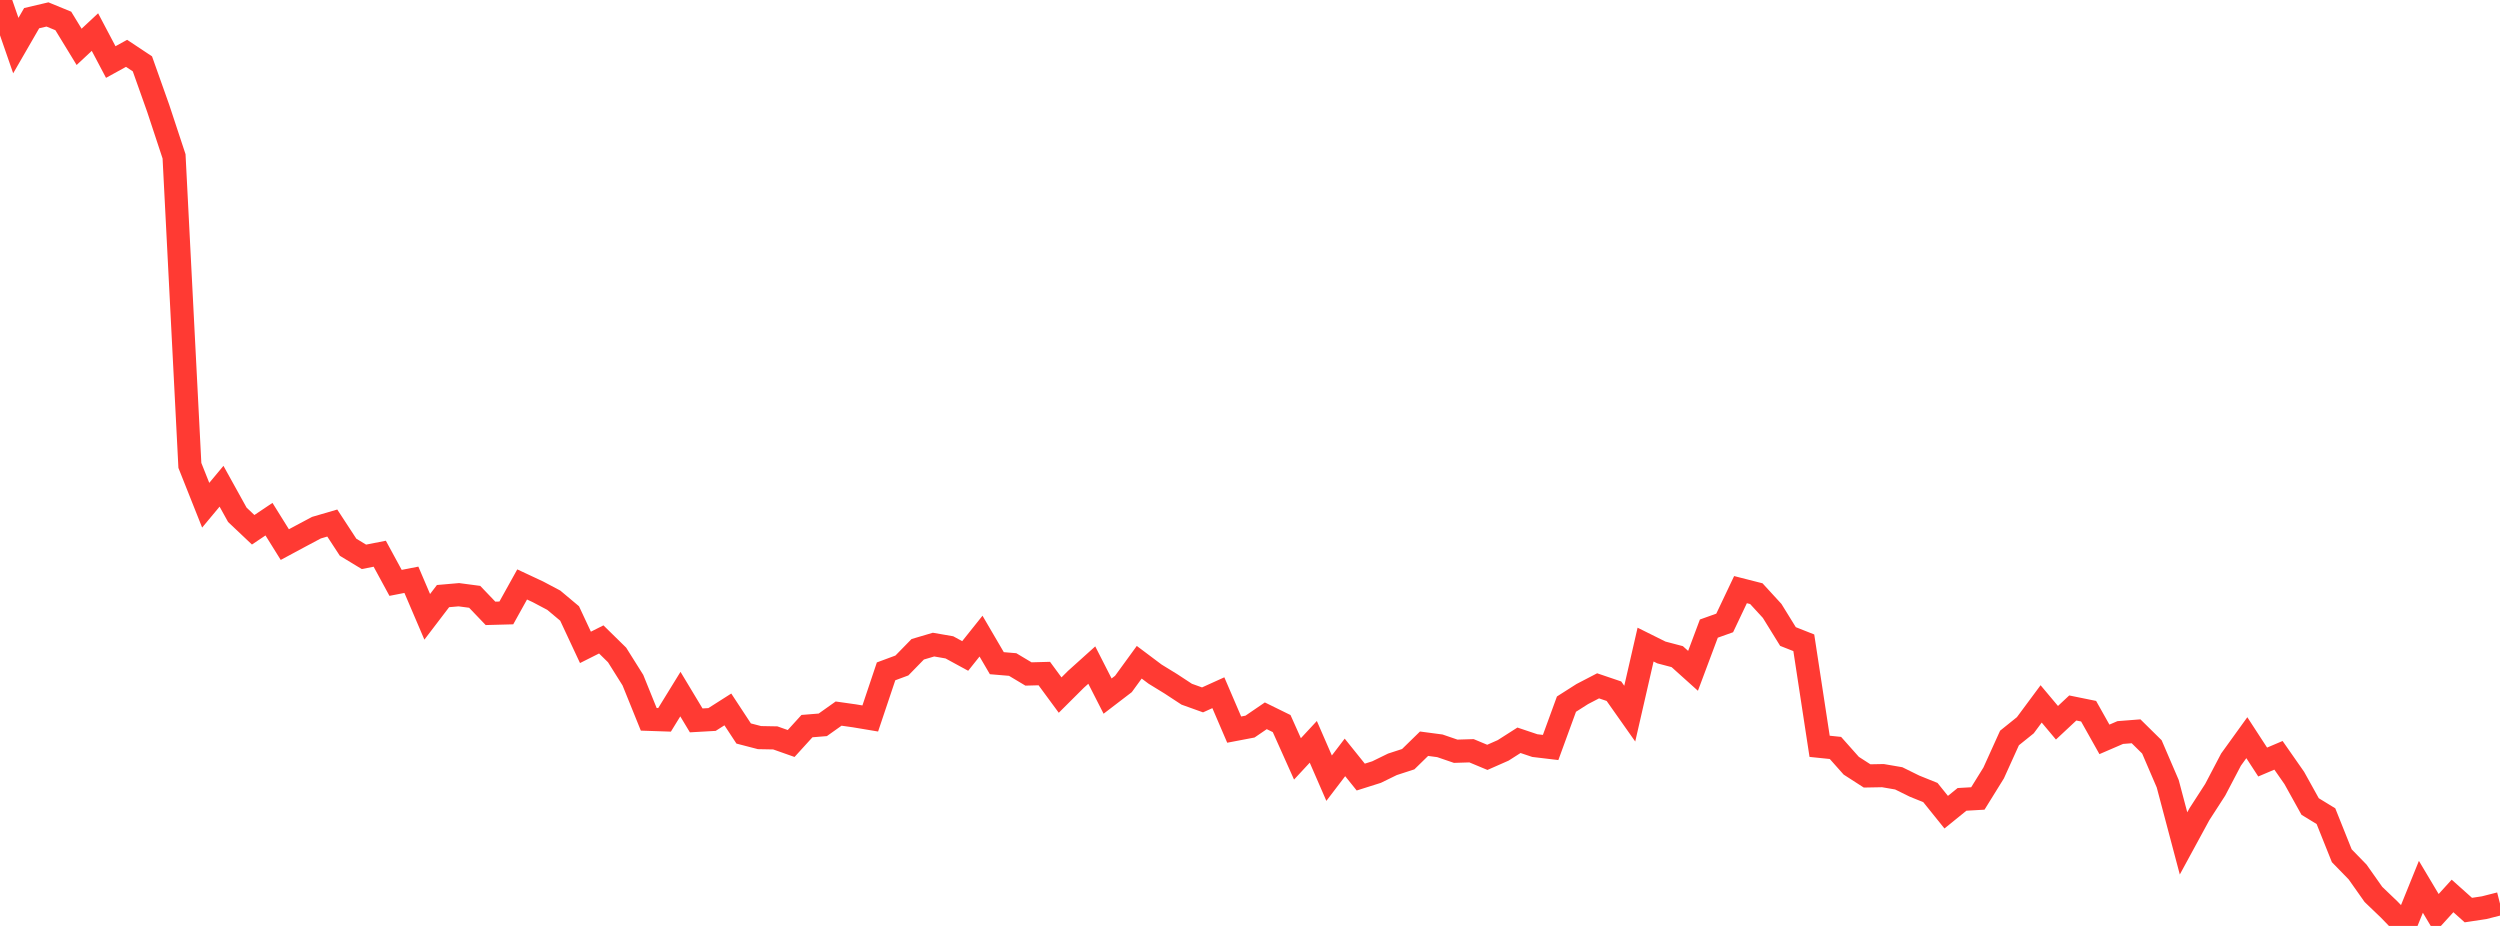 <?xml version="1.0" standalone="no"?>
<!DOCTYPE svg PUBLIC "-//W3C//DTD SVG 1.1//EN" "http://www.w3.org/Graphics/SVG/1.1/DTD/svg11.dtd">

<svg width="135" height="50" viewBox="0 0 135 50" preserveAspectRatio="none" 
  xmlns="http://www.w3.org/2000/svg"
  xmlns:xlink="http://www.w3.org/1999/xlink">


<polyline points="0.0, 0.0 0.854, 2.462 1.709, 0.981 2.563, 0.78 3.418, 1.131 4.272, 2.53 5.127, 1.732 5.981, 3.35 6.835, 2.88 7.69, 3.448 8.544, 5.853 9.399, 8.443 10.253, 25.132 11.108, 27.282 11.962, 26.257 12.816, 27.799 13.671, 28.608 14.525, 28.035 15.38, 29.408 16.234, 28.949 17.089, 28.494 17.943, 28.244 18.797, 29.551 19.652, 30.069 20.506, 29.901 21.361, 31.475 22.215, 31.308 23.07, 33.309 23.924, 32.189 24.778, 32.115 25.633, 32.228 26.487, 33.121 27.342, 33.098 28.196, 31.56 29.051, 31.96 29.905, 32.412 30.759, 33.128 31.614, 34.958 32.468, 34.529 33.323, 35.368 34.177, 36.729 35.032, 38.843 35.886, 38.872 36.741, 37.482 37.595, 38.901 38.449, 38.853 39.304, 38.309 40.158, 39.609 41.013, 39.831 41.867, 39.847 42.722, 40.149 43.576, 39.21 44.43, 39.141 45.285, 38.534 46.139, 38.655 46.994, 38.798 47.848, 36.253 48.703, 35.936 49.557, 35.061 50.411, 34.809 51.266, 34.957 52.12, 35.422 52.975, 34.351 53.829, 35.812 54.684, 35.884 55.538, 36.395 56.392, 36.372 57.247, 37.534 58.101, 36.683 58.956, 35.914 59.81, 37.589 60.665, 36.935 61.519, 35.761 62.373, 36.402 63.228, 36.927 64.082, 37.487 64.937, 37.794 65.791, 37.407 66.646, 39.399 67.5, 39.236 68.354, 38.653 69.209, 39.073 70.063, 40.98 70.918, 40.059 71.772, 42.022 72.627, 40.9 73.481, 41.962 74.335, 41.692 75.19, 41.274 76.044, 40.996 76.899, 40.161 77.753, 40.274 78.608, 40.567 79.462, 40.541 80.316, 40.897 81.171, 40.52 82.025, 39.975 82.88, 40.262 83.734, 40.364 84.589, 38.023 85.443, 37.479 86.297, 37.035 87.152, 37.325 88.006, 38.537 88.861, 34.808 89.715, 35.233 90.57, 35.458 91.424, 36.225 92.278, 33.944 93.133, 33.639 93.987, 31.84 94.842, 32.058 95.696, 32.989 96.551, 34.372 97.405, 34.71 98.259, 40.301 99.114, 40.389 99.968, 41.349 100.823, 41.9 101.677, 41.884 102.532, 42.031 103.386, 42.452 104.241, 42.797 105.095, 43.858 105.949, 43.166 106.804, 43.117 107.658, 41.739 108.513, 39.851 109.367, 39.164 110.222, 38.011 111.076, 39.029 111.93, 38.231 112.785, 38.405 113.639, 39.926 114.494, 39.557 115.348, 39.49 116.203, 40.333 117.057, 42.321 117.911, 45.544 118.766, 43.971 119.62, 42.649 120.475, 41.019 121.329, 39.835 122.184, 41.15 123.038, 40.787 123.892, 42.011 124.747, 43.551 125.601, 44.073 126.456, 46.21 127.31, 47.087 128.165, 48.299 129.019, 49.117 129.873, 50.0 130.728, 47.888 131.582, 49.321 132.437, 48.381 133.291, 49.144 134.146, 49.015 135.0, 48.798" fill="none" stroke="#ff3a33" stroke-width="1.25"/>

</svg>